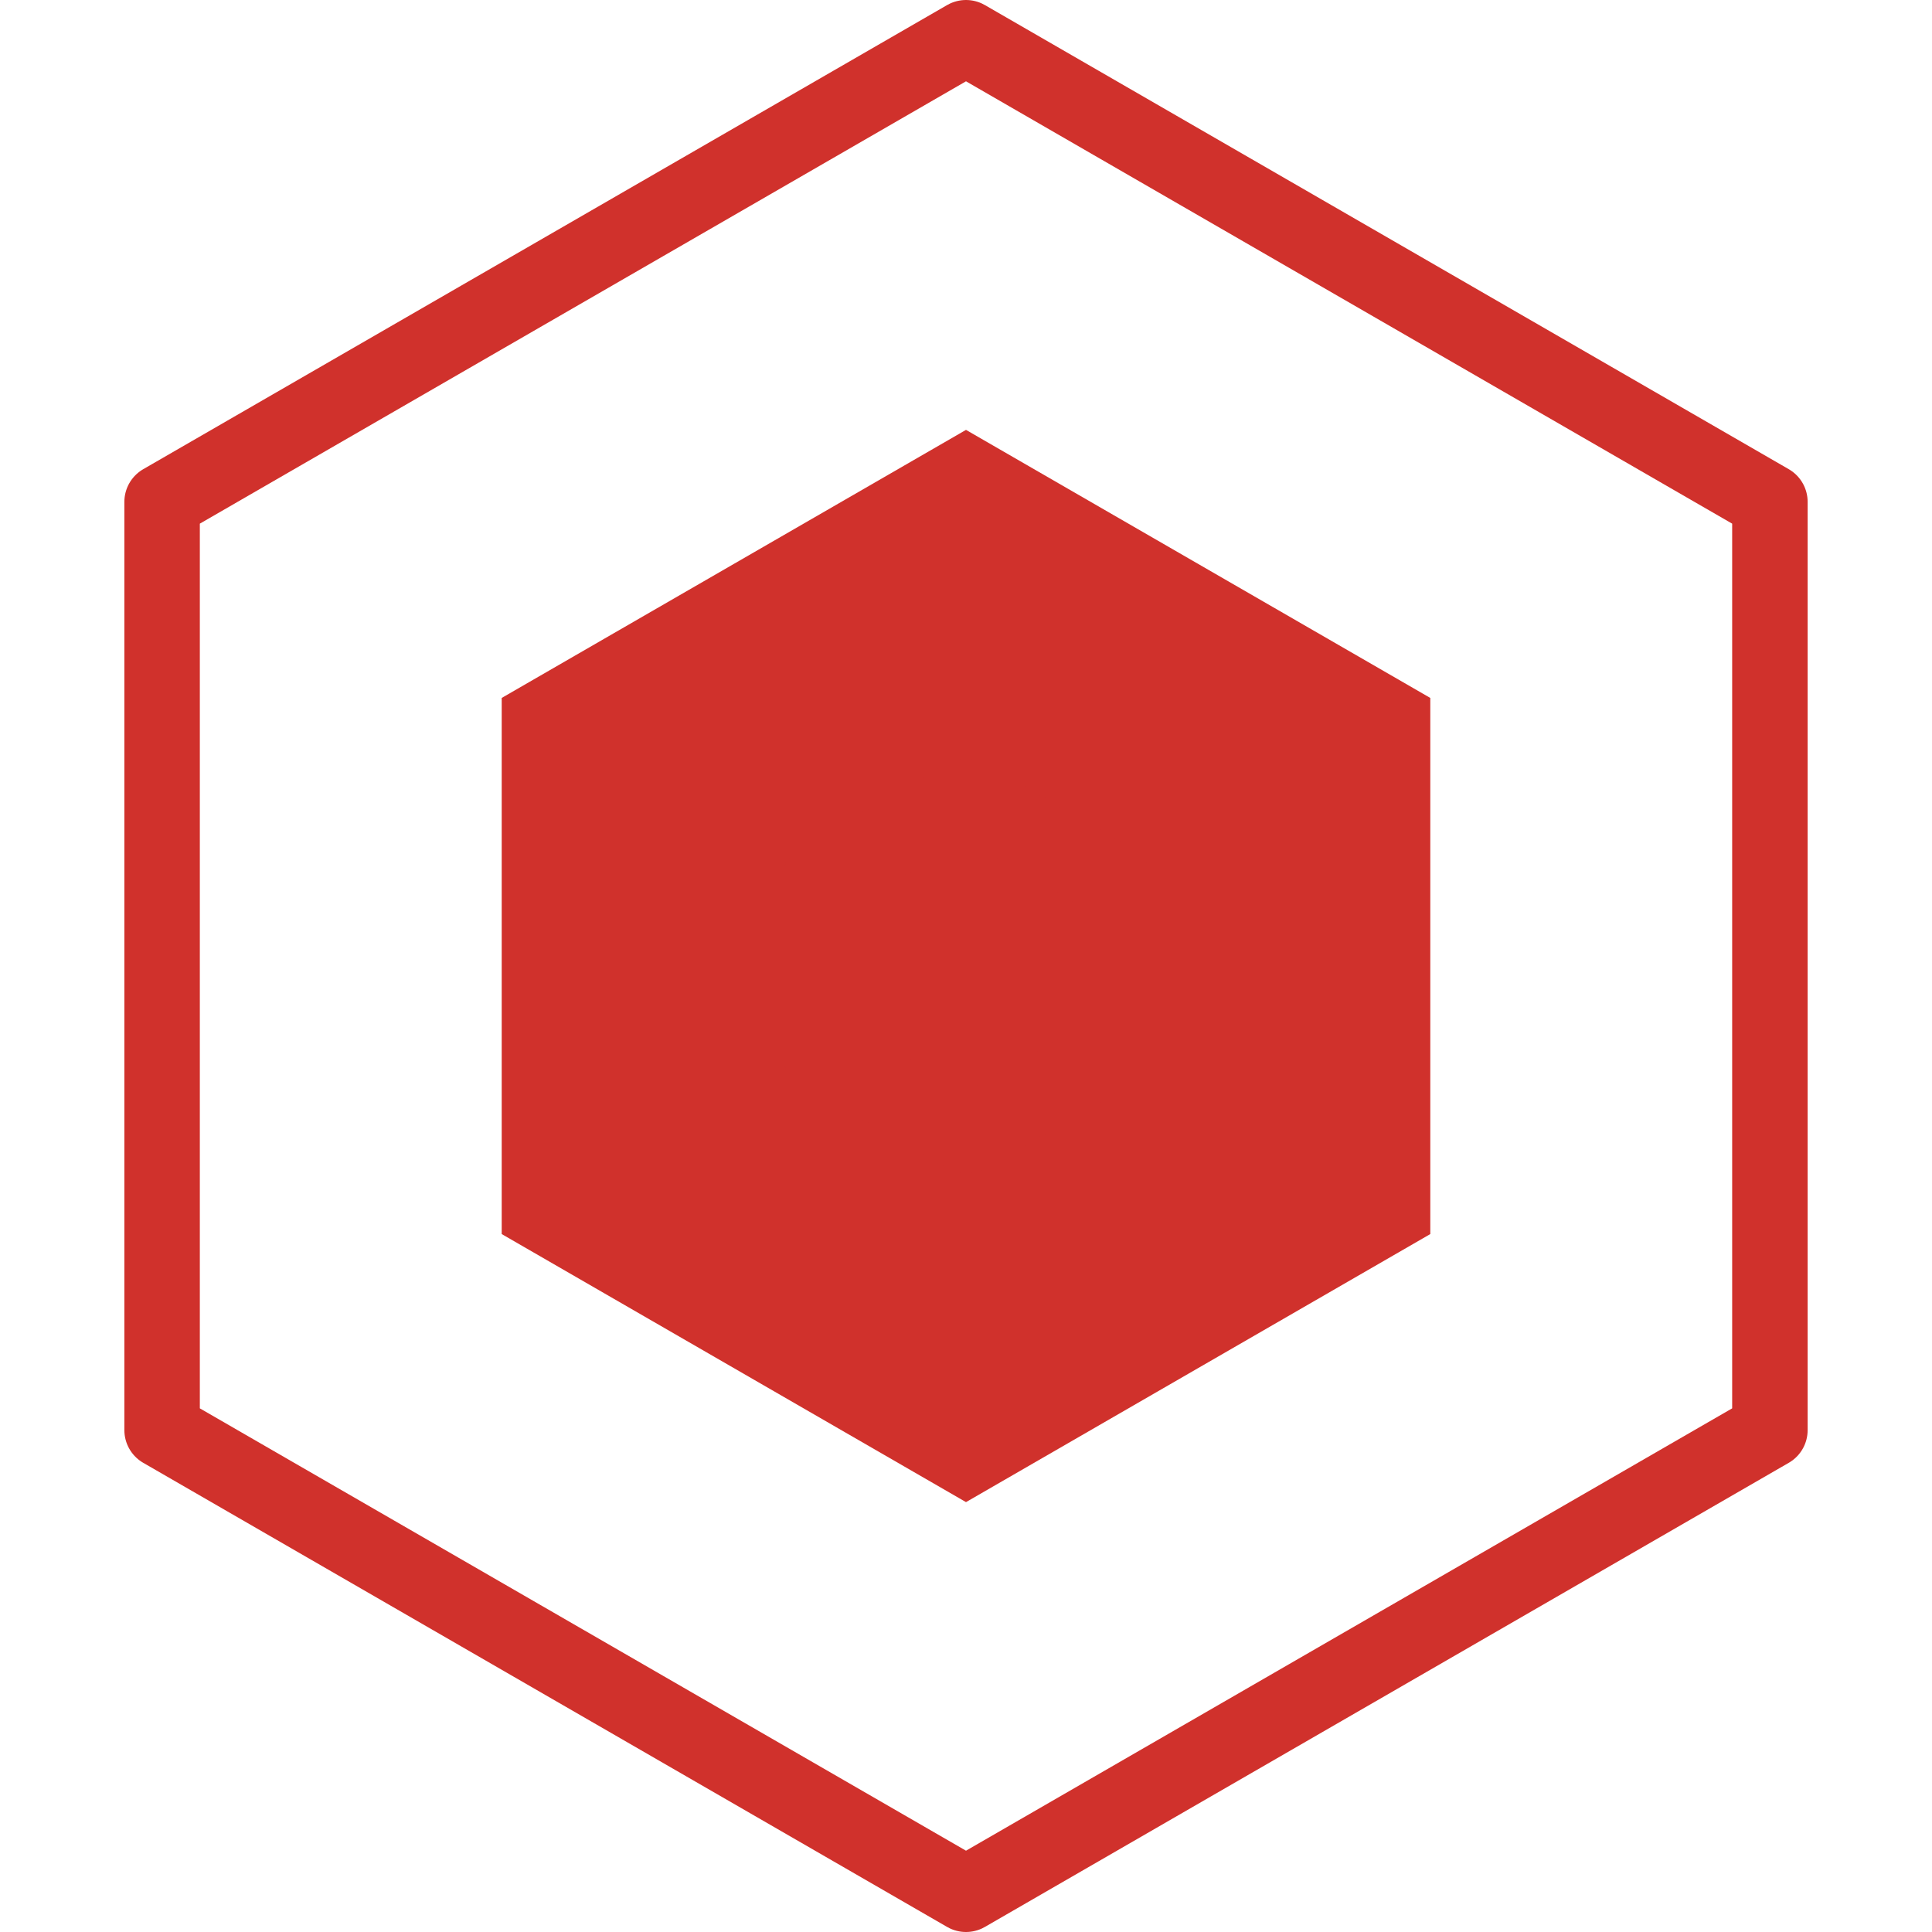 <svg xmlns="http://www.w3.org/2000/svg" xmlns:xlink="http://www.w3.org/1999/xlink" version="1.1" id="Capa_1" x="0px" y="0px" viewBox="0 0 512 512" style="enable-background:new 0 0 512 512;" xml:space="preserve" width="24" height="24">
  <style type="text/css">
	.fill-bullet3 {fill: #d0312c }
	.stroke-bullet3 {stroke: #d0312c }	
</style>
<g>
	<polygon class="fill-bullet3" style="fill-rule:evenodd;clip-rule:evenodd;" points="256,113.923 132.957,184.961 132.957,327.039 &#10;&#9;&#9;256,398.077 379.043,327.039 379.043,184.961 &#9;"/>
	<g>		
			<polygon class="stroke-bullet3" style="fill-rule:evenodd;clip-rule:evenodd;fill: none;stroke-width:20;stroke-linecap:round;stroke-linejoin:round;stroke-miterlimit:22.926;" points="&#10;&#9;&#9;&#9;256,10 469.042,133 469.042,379 256,502 42.958,379 42.958,133 &#9;&#9;"/>		
			<polygon class="stroke-bullet3" style="fill-rule:evenodd;clip-rule:evenodd;fill: none;stroke-width:20;stroke-linecap:round;stroke-linejoin:round;stroke-miterlimit:22.926;" points="&#10;&#9;&#9;&#9;256,211 217.029,233.5 217.029,278.5 256,301 294.971,278.5 294.971,233.5 &#9;&#9;"/>
	</g>
</g>
</svg>
